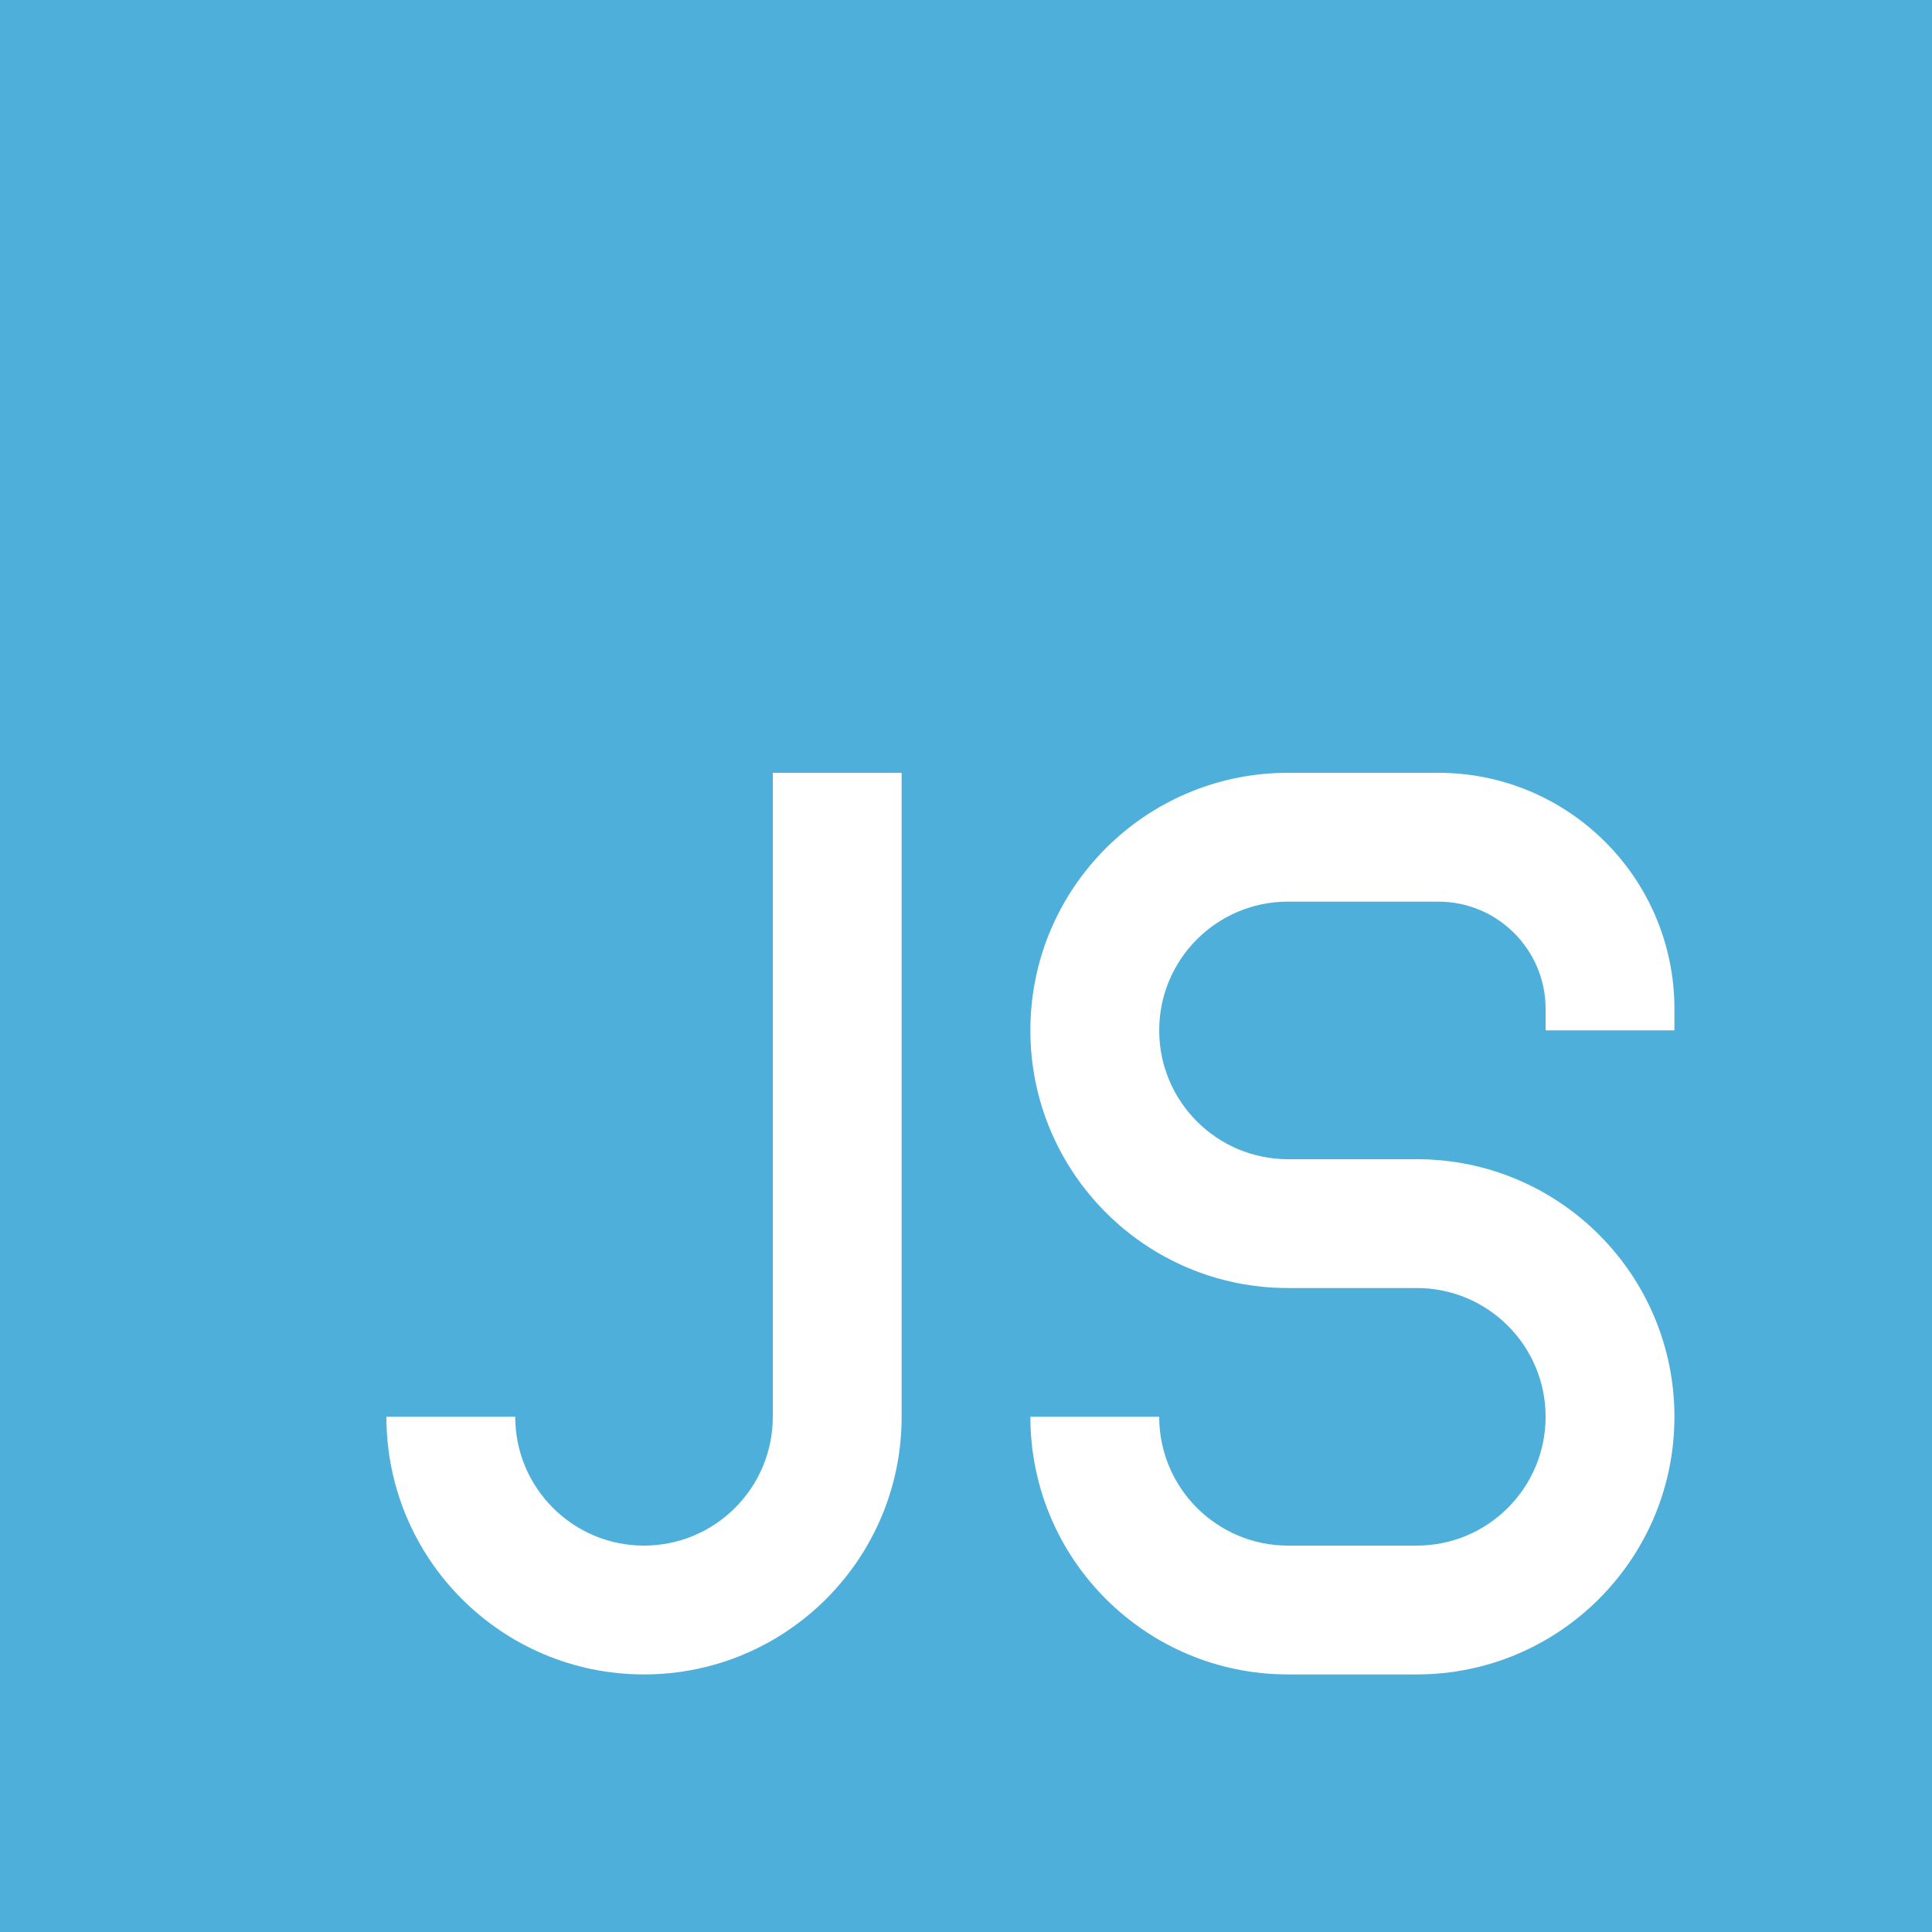 <svg width="22" height="22" viewBox="0 0 22 22" fill="none" xmlns="http://www.w3.org/2000/svg">
<path fill-rule="evenodd" clip-rule="evenodd" d="M22 0H0V22H22V0ZM11.733 11.733C11.733 10.113 13.047 8.8 14.667 8.8H16.378C17.863 8.8 19.067 10.004 19.067 11.489V11.733H17.6V11.489C17.6 10.814 17.053 10.267 16.378 10.267H14.667C13.857 10.267 13.2 10.923 13.2 11.733C13.2 12.543 13.857 13.2 14.667 13.2H16.133C17.753 13.2 19.067 14.513 19.067 16.133C19.067 17.753 17.753 19.067 16.133 19.067H14.667C13.047 19.067 11.733 17.753 11.733 16.133H13.2C13.2 16.943 13.857 17.6 14.667 17.6H16.133C16.943 17.6 17.6 16.943 17.6 16.133C17.6 15.323 16.943 14.667 16.133 14.667H14.667C13.047 14.667 11.733 13.353 11.733 11.733ZM8.8 8.8V16.133C8.8 16.943 8.143 17.6 7.333 17.6C6.523 17.6 5.867 16.943 5.867 16.133H4.4C4.4 17.753 5.713 19.067 7.333 19.067C8.953 19.067 10.267 17.753 10.267 16.133V8.8H8.8Z" fill="#4FAFDB"/>
</svg>

